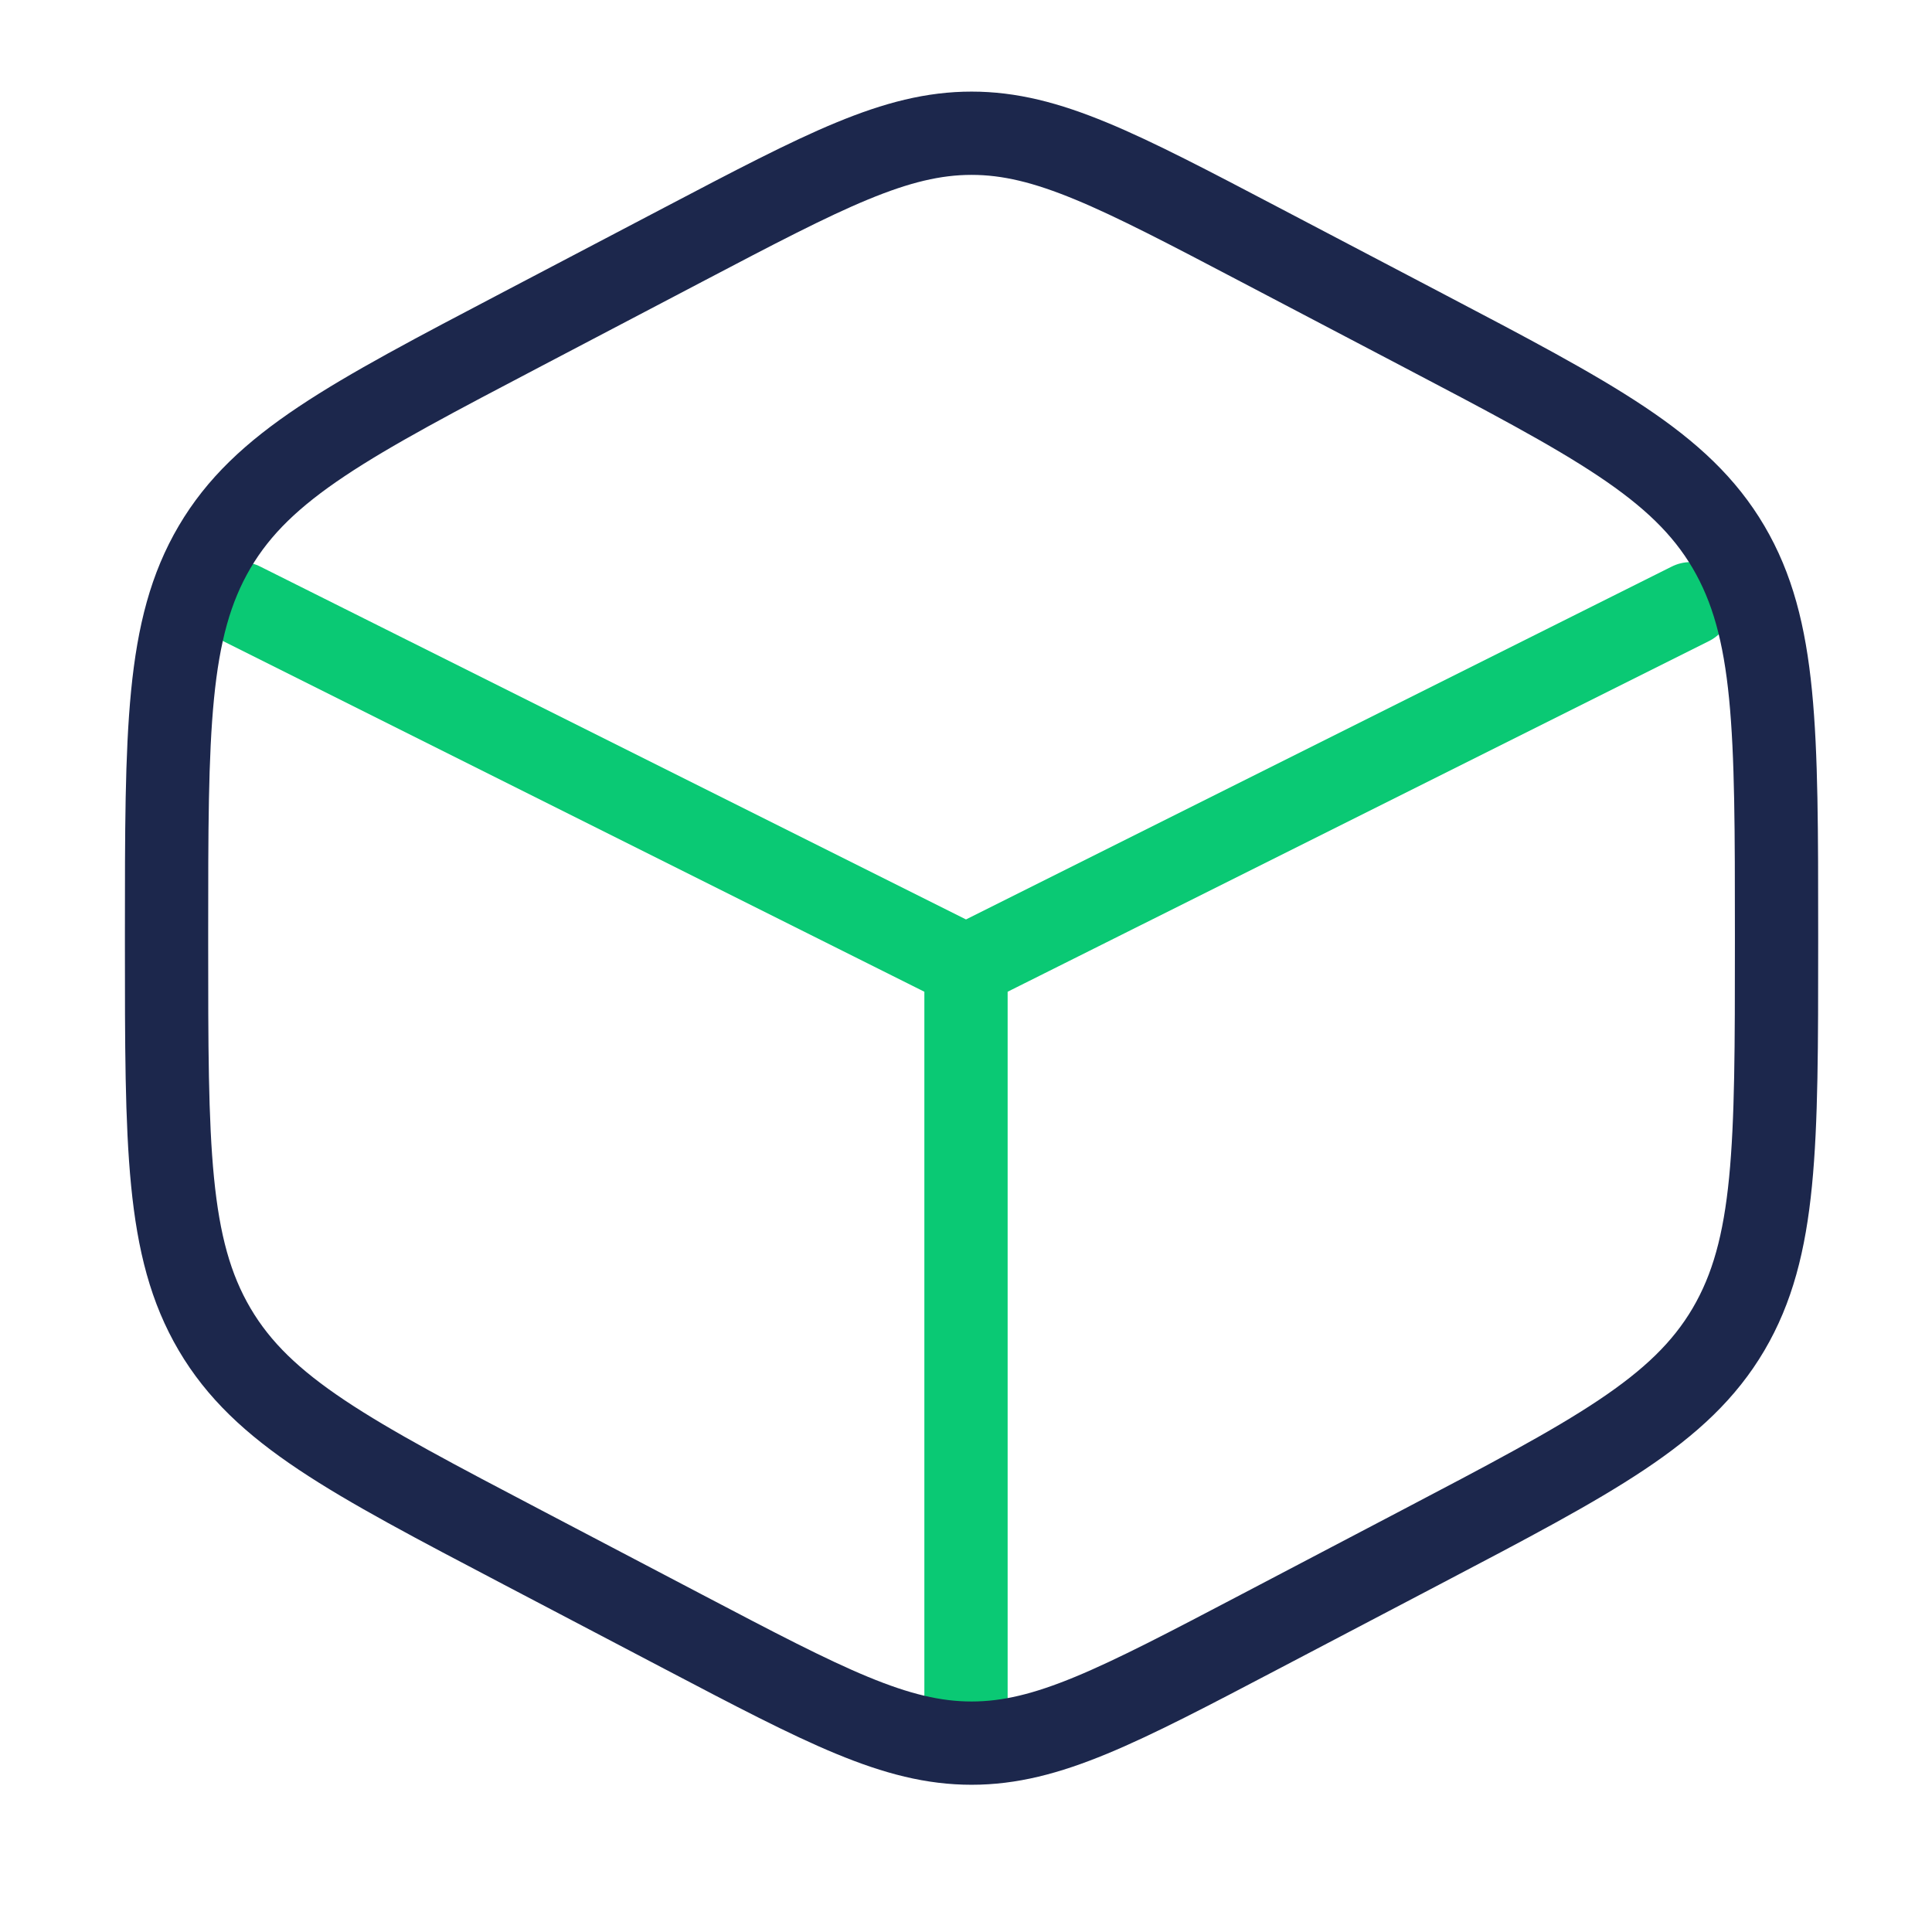 <svg width="58" height="58" viewBox="0 0 58 58" fill="none" xmlns="http://www.w3.org/2000/svg">
    <path d="M50.75 18.125L29 29M29 29L7.25 18.125M29 29V51.958" stroke="#0AC974" stroke-width="2.5" stroke-linecap="round"/>
    <path d="M37.813 7.34L42.646 9.876C47.846 12.604 50.446 13.969 51.89 16.42C53.333 18.872 53.333 21.922 53.333 28.024V28.306C53.333 34.408 53.333 37.458 51.89 39.91C50.446 42.361 47.846 43.726 42.646 46.454L37.813 48.99C33.57 51.217 31.449 52.33 29.167 52.33C26.885 52.33 24.763 51.217 20.52 48.99L15.687 46.454C10.487 43.726 7.887 42.361 6.444 39.91C5 37.458 5 34.408 5 28.306V28.024C5 21.922 5 18.872 6.444 16.42C7.887 13.969 10.487 12.604 15.687 9.876L20.52 7.34C24.763 5.113 26.885 4 29.167 4C31.449 4 33.57 5.113 37.813 7.34Z" stroke="#1C274C" stroke-width="2.5" stroke-linecap="round"/>
</svg>
